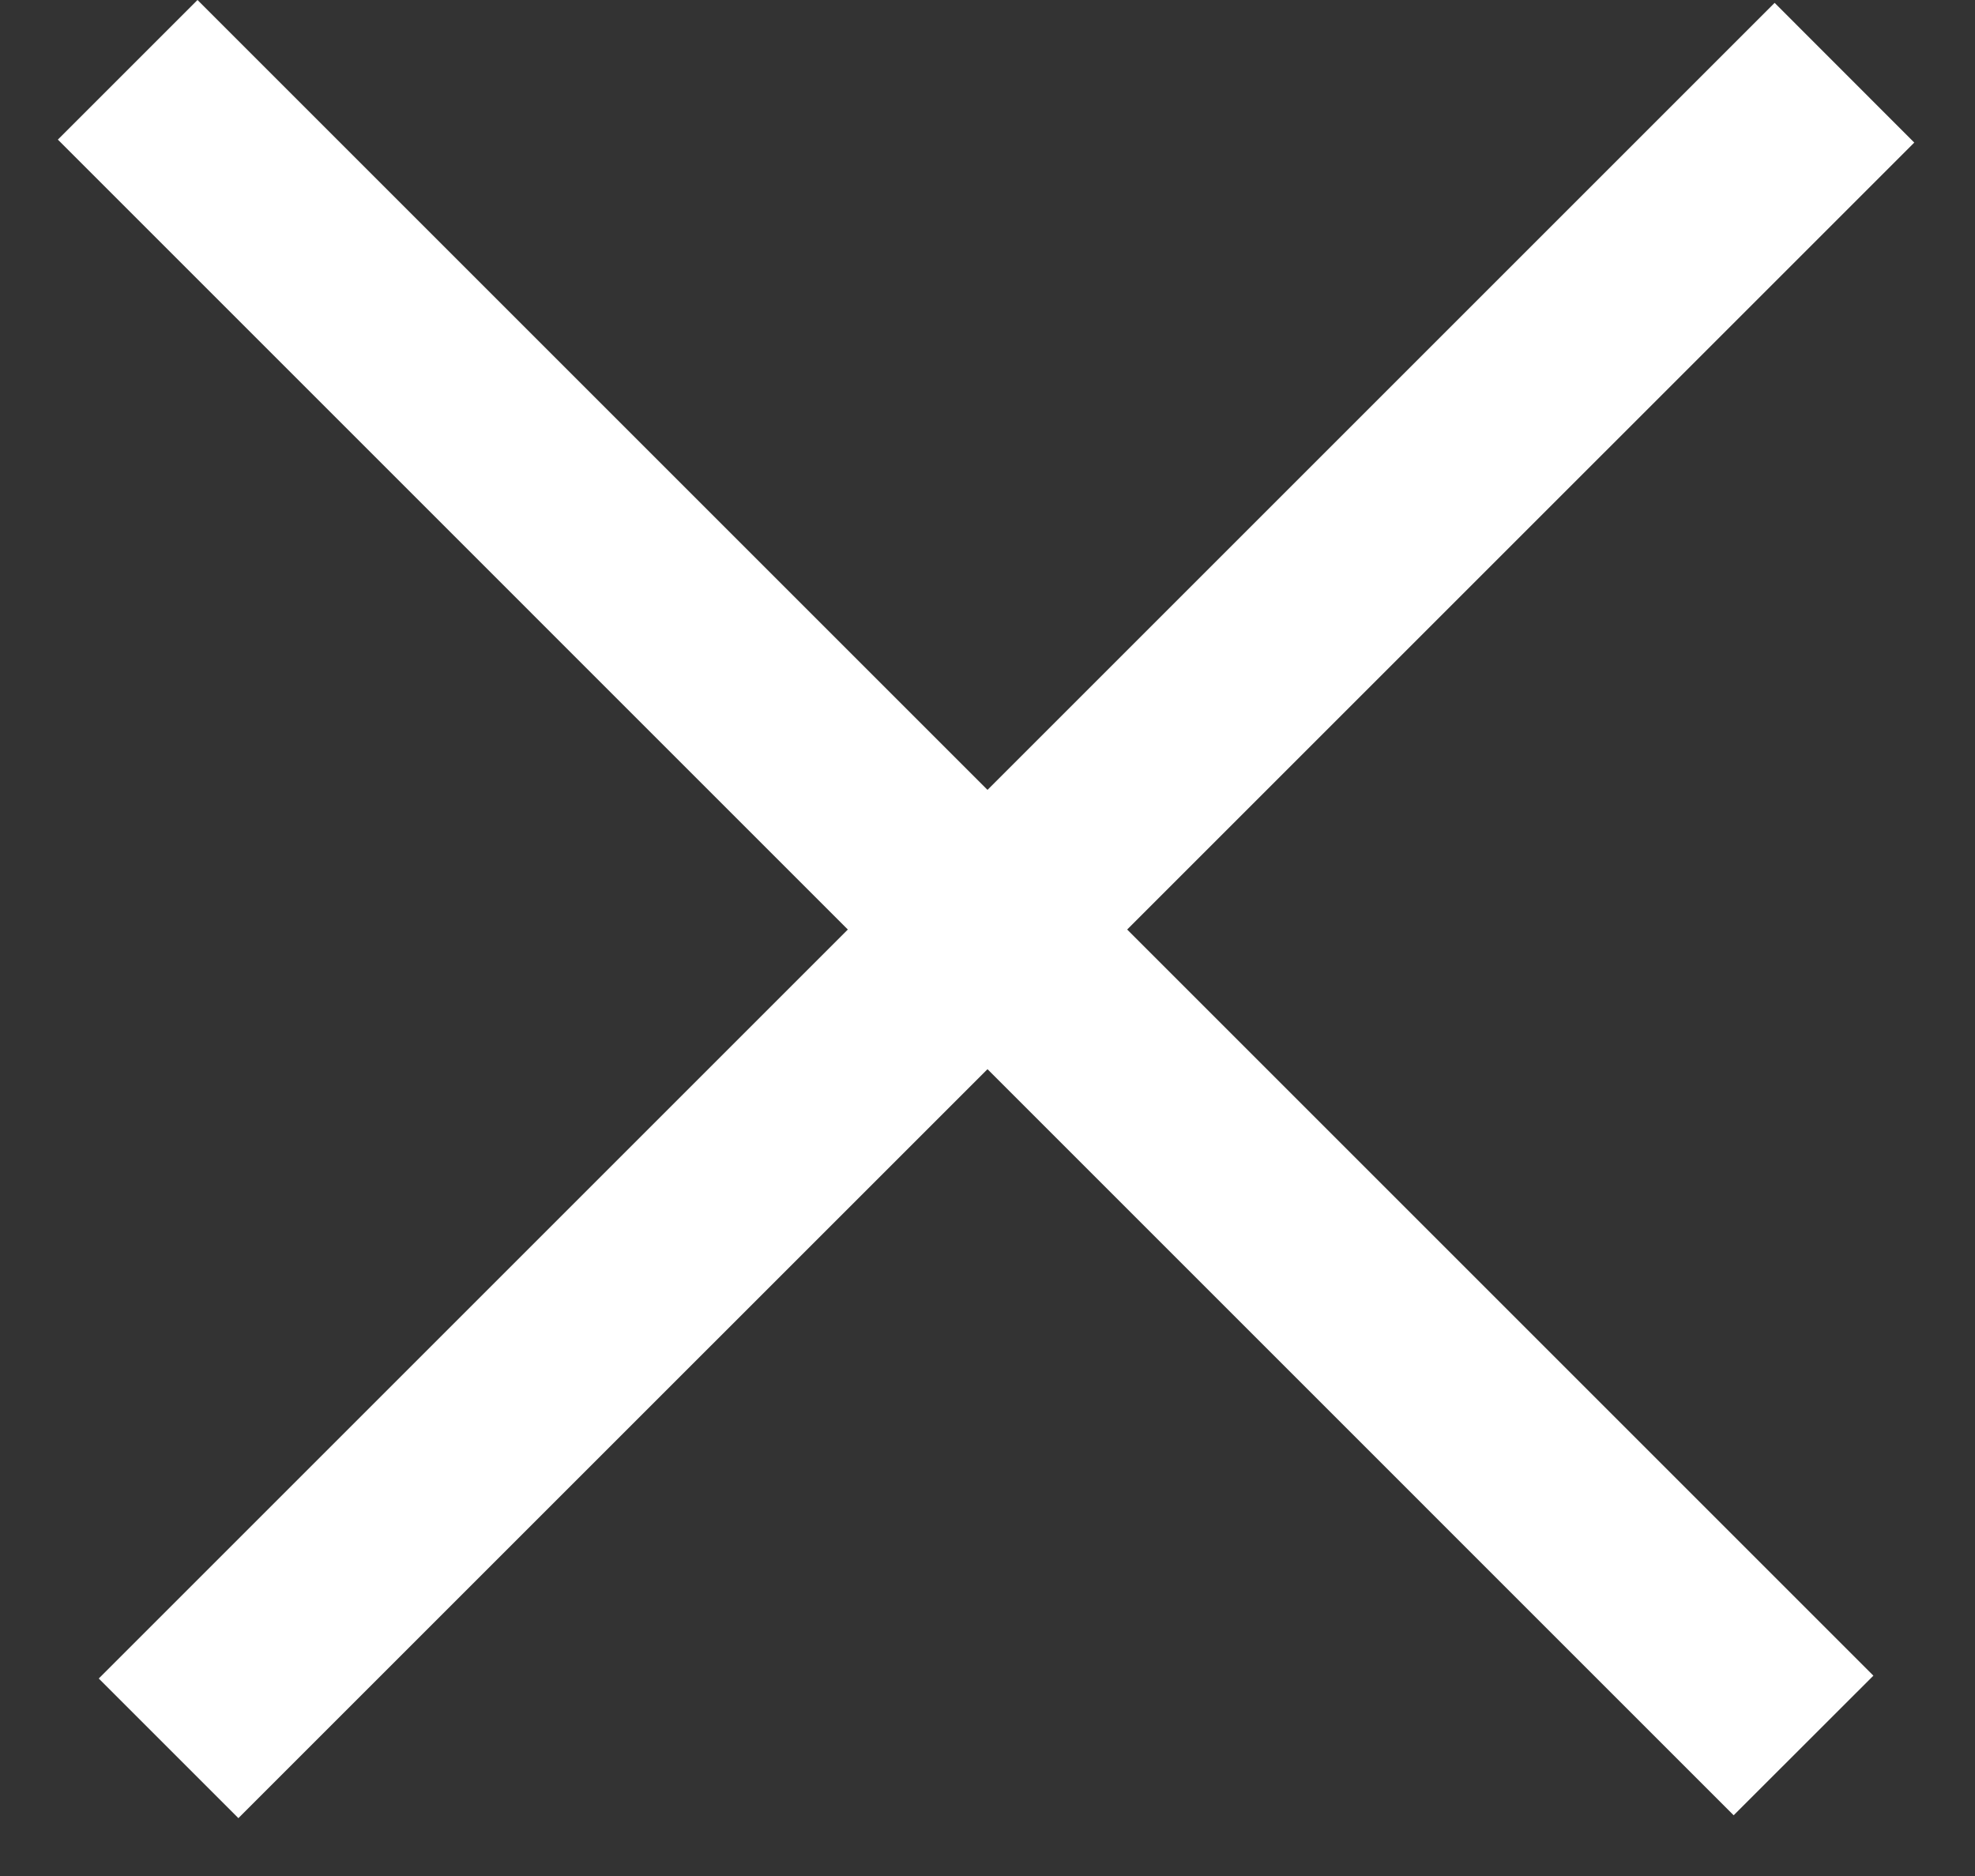 <svg width="20" height="19" viewBox="0 0 20 19" fill="none" xmlns="http://www.w3.org/2000/svg">
<rect x="0" y="0" width="20" height="19" fill="#333333" stroke="none"/>
<path d="M1 17L17.971 0.029L19.385 1.444L2.414 18.414L1 17Z" fill="white"/>
<path d="M2 0L18.971 16.971L17.556 18.385L0.586 1.414L2 0Z" fill="white"/>
</svg>
